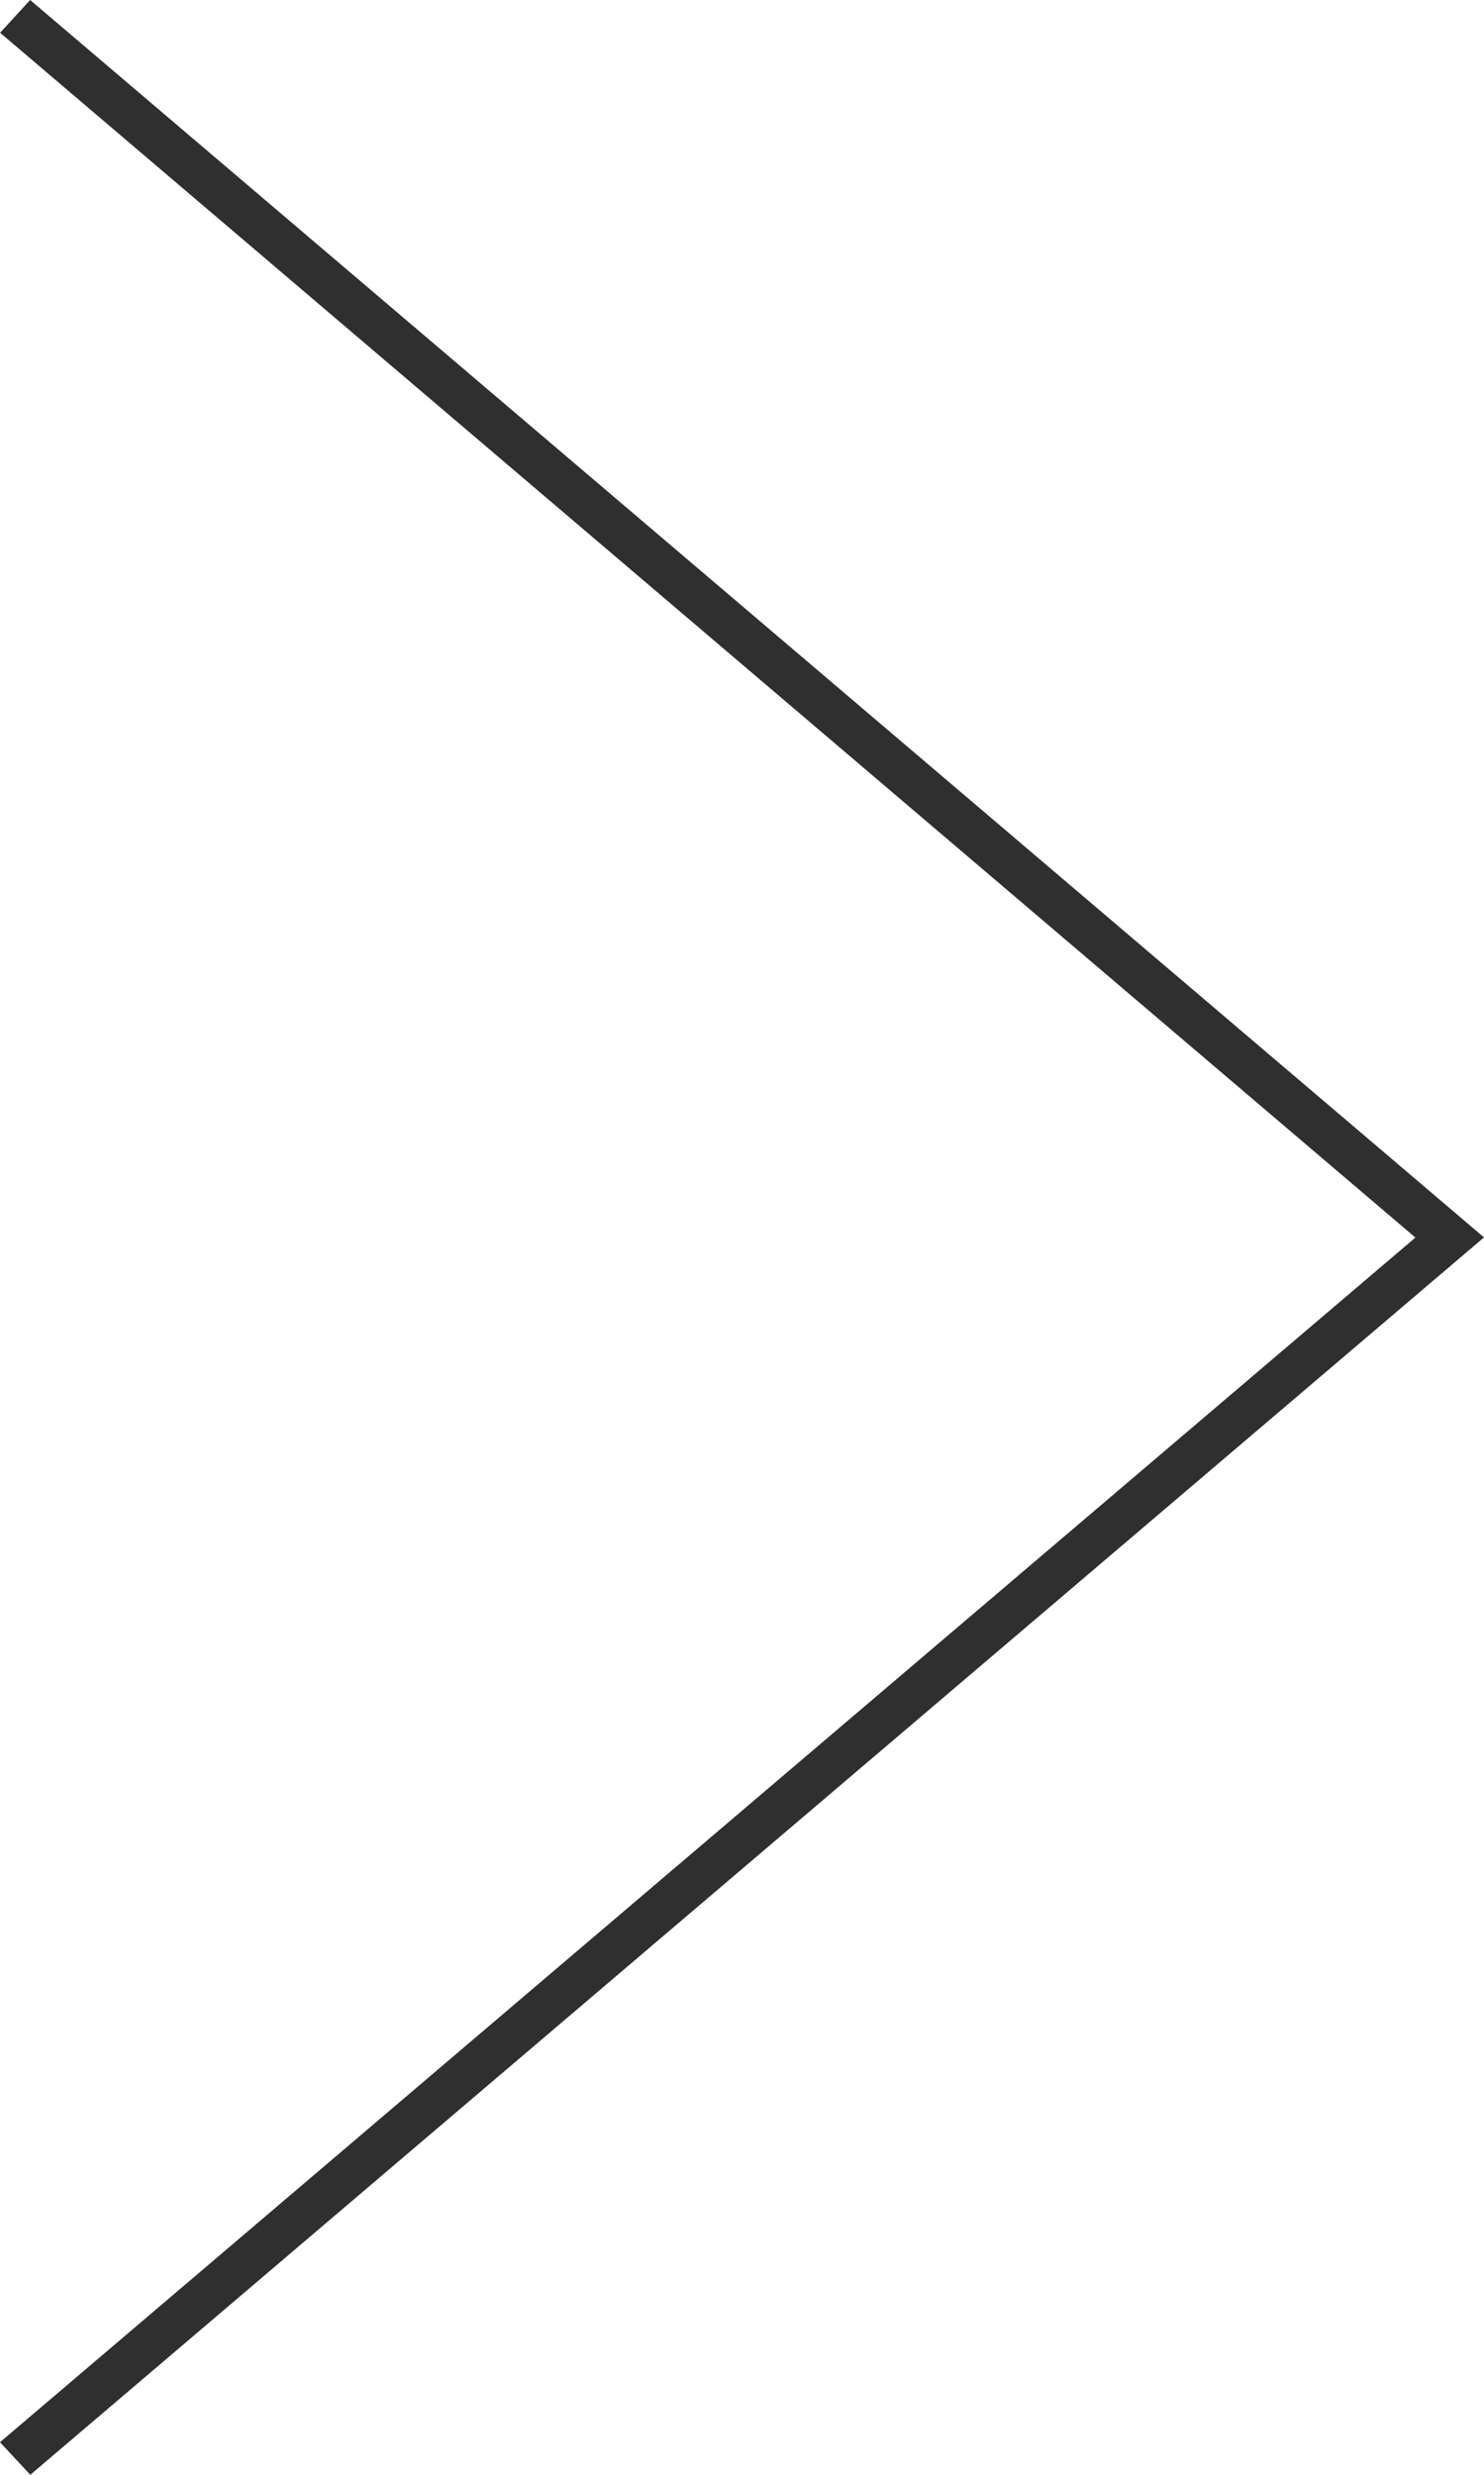 <svg clip-rule="evenodd" fill-rule="evenodd" height="60" stroke-linejoin="round" stroke-miterlimit="2" viewBox="0 0 36 60" width="36" xmlns="http://www.w3.org/2000/svg"><path d="m202 179.21.735.79 35.265-30-35.269-30-.728.794 34.333 29.21z" fill="#2f2f2f" fill-rule="nonzero" transform="translate(-202 -120)"/></svg>